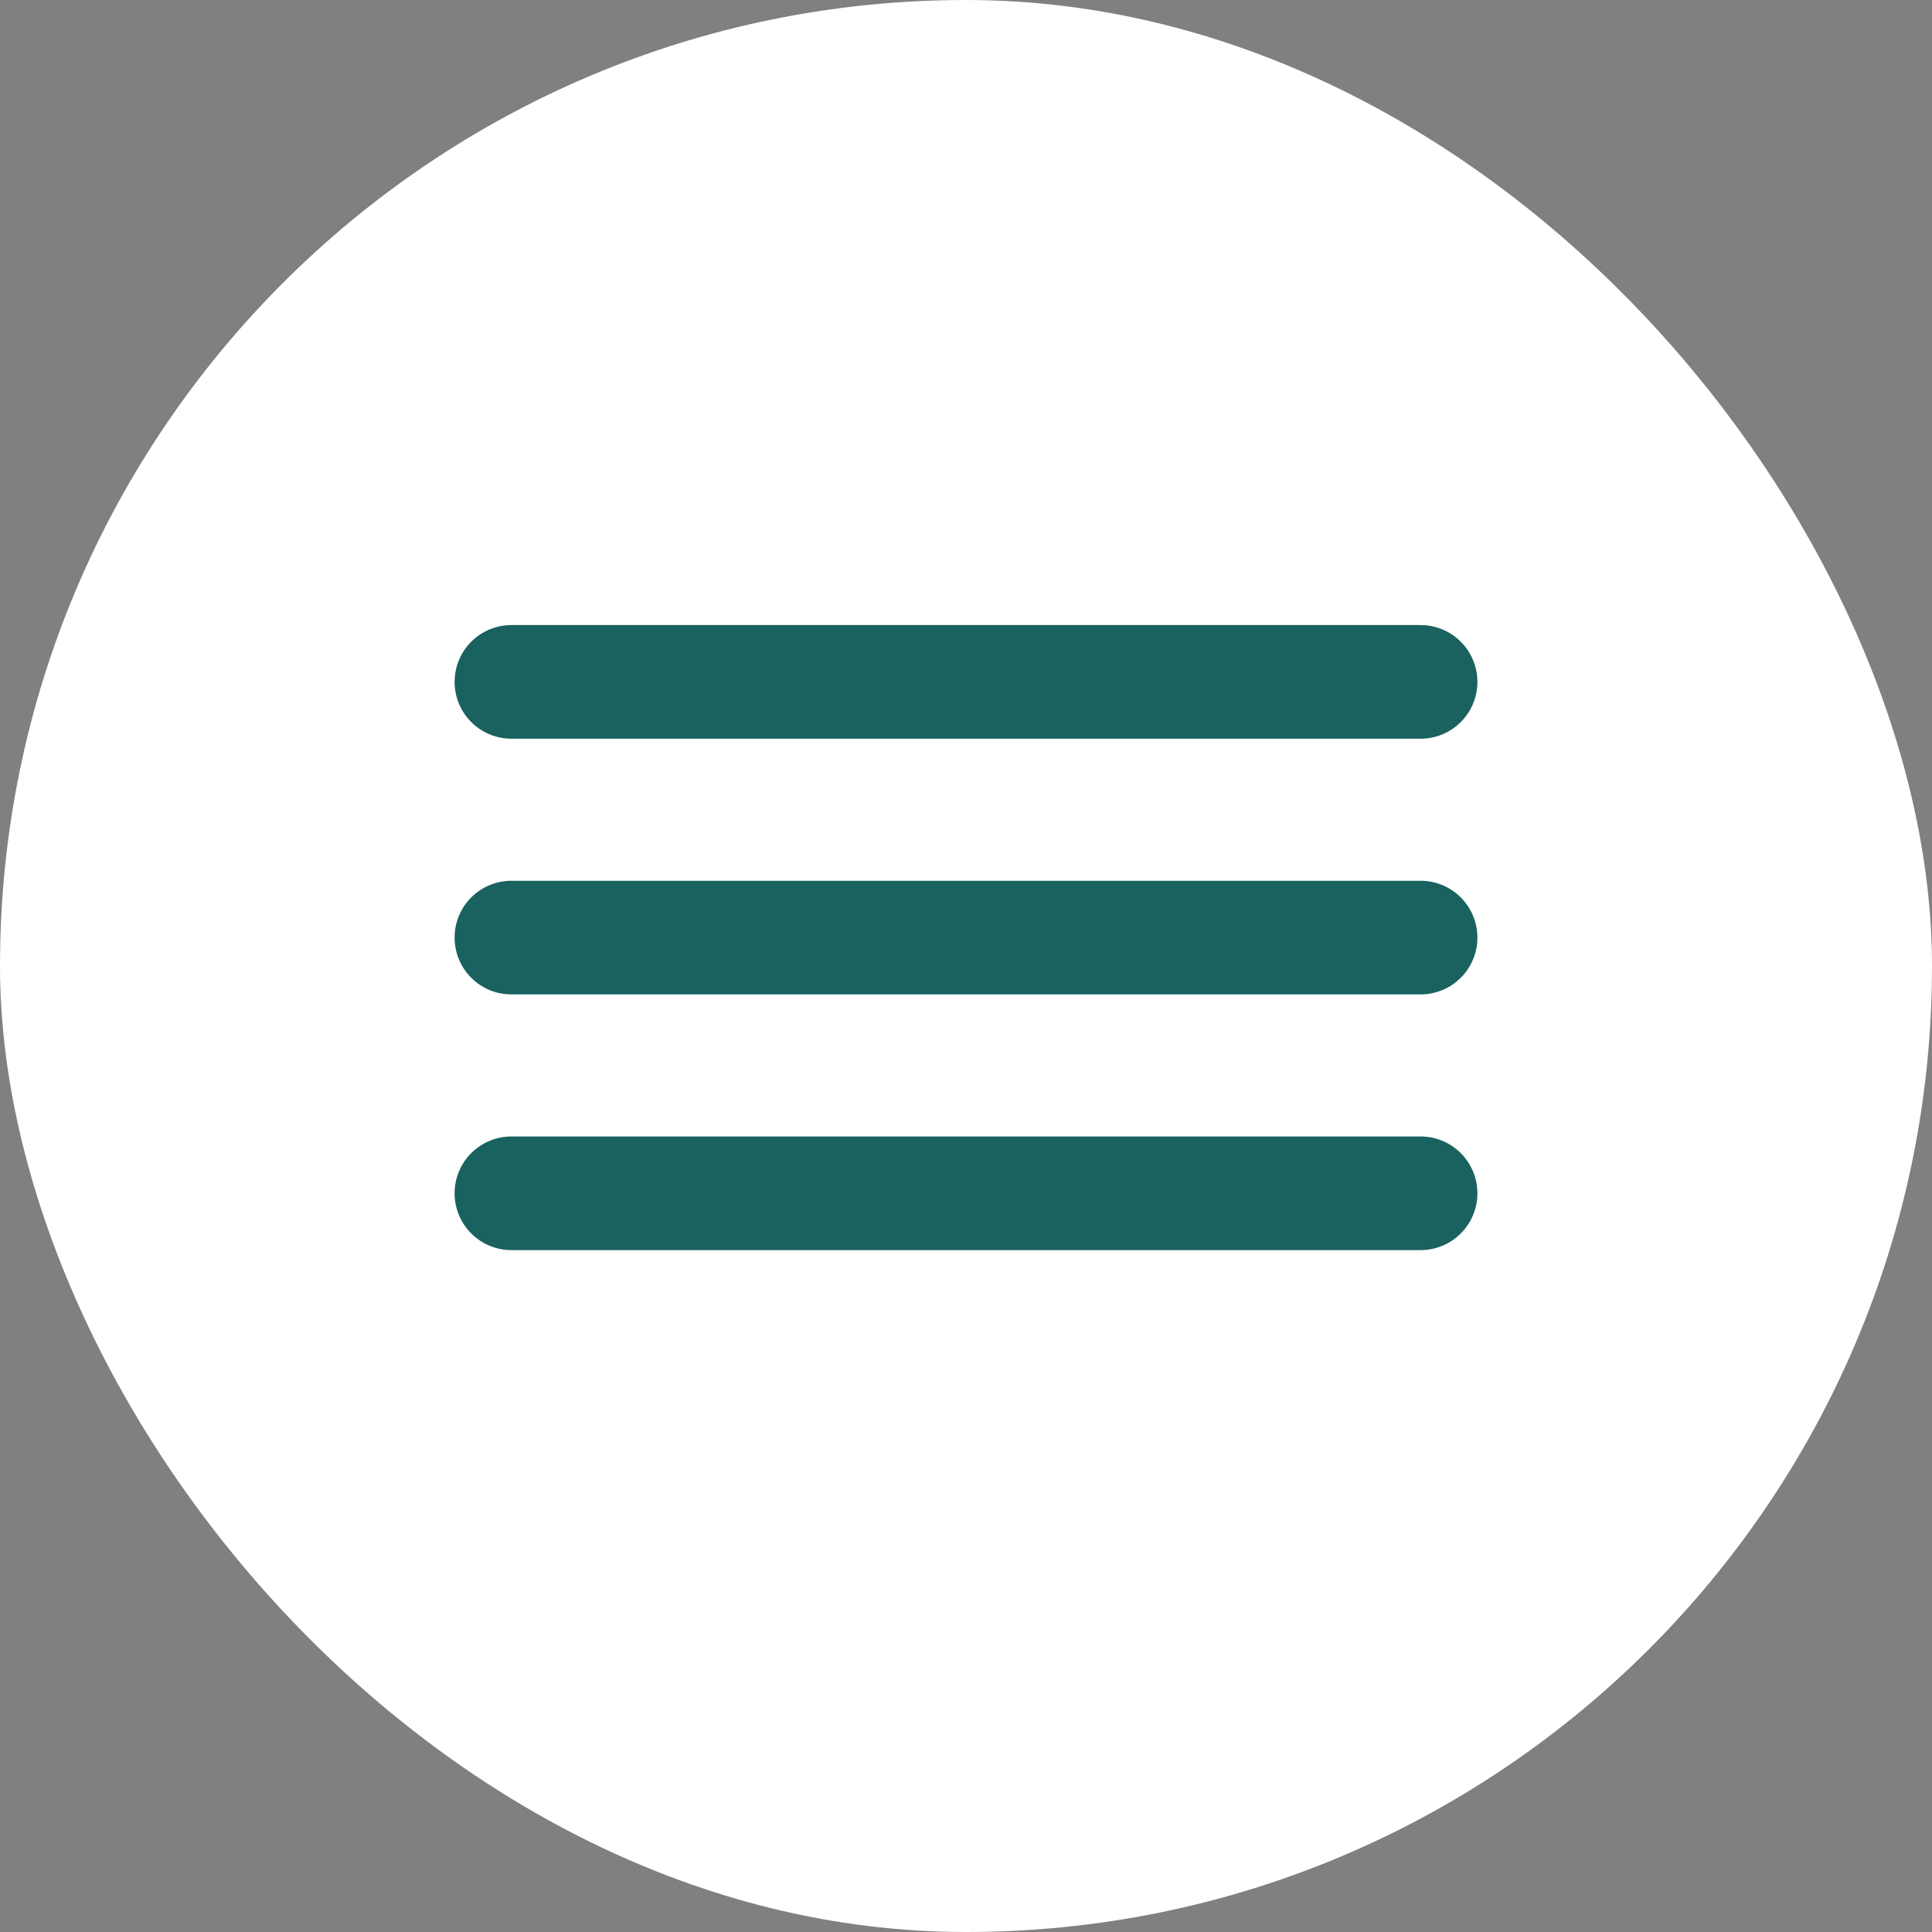 <?xml version="1.0" encoding="UTF-8"?> <svg xmlns="http://www.w3.org/2000/svg" width="34" height="34" viewBox="0 0 34 34" fill="none"><rect x="0" y="0" width="34" height="34" fill="#808080" stroke="none"/><rect width="34" height="34" rx="17" fill="white"></rect><path d="M9 12H25M9 16.5H25M9 21H25" stroke="#19625F" stroke-width="2" stroke-linecap="round" stroke-linejoin="round"></path></svg> 
